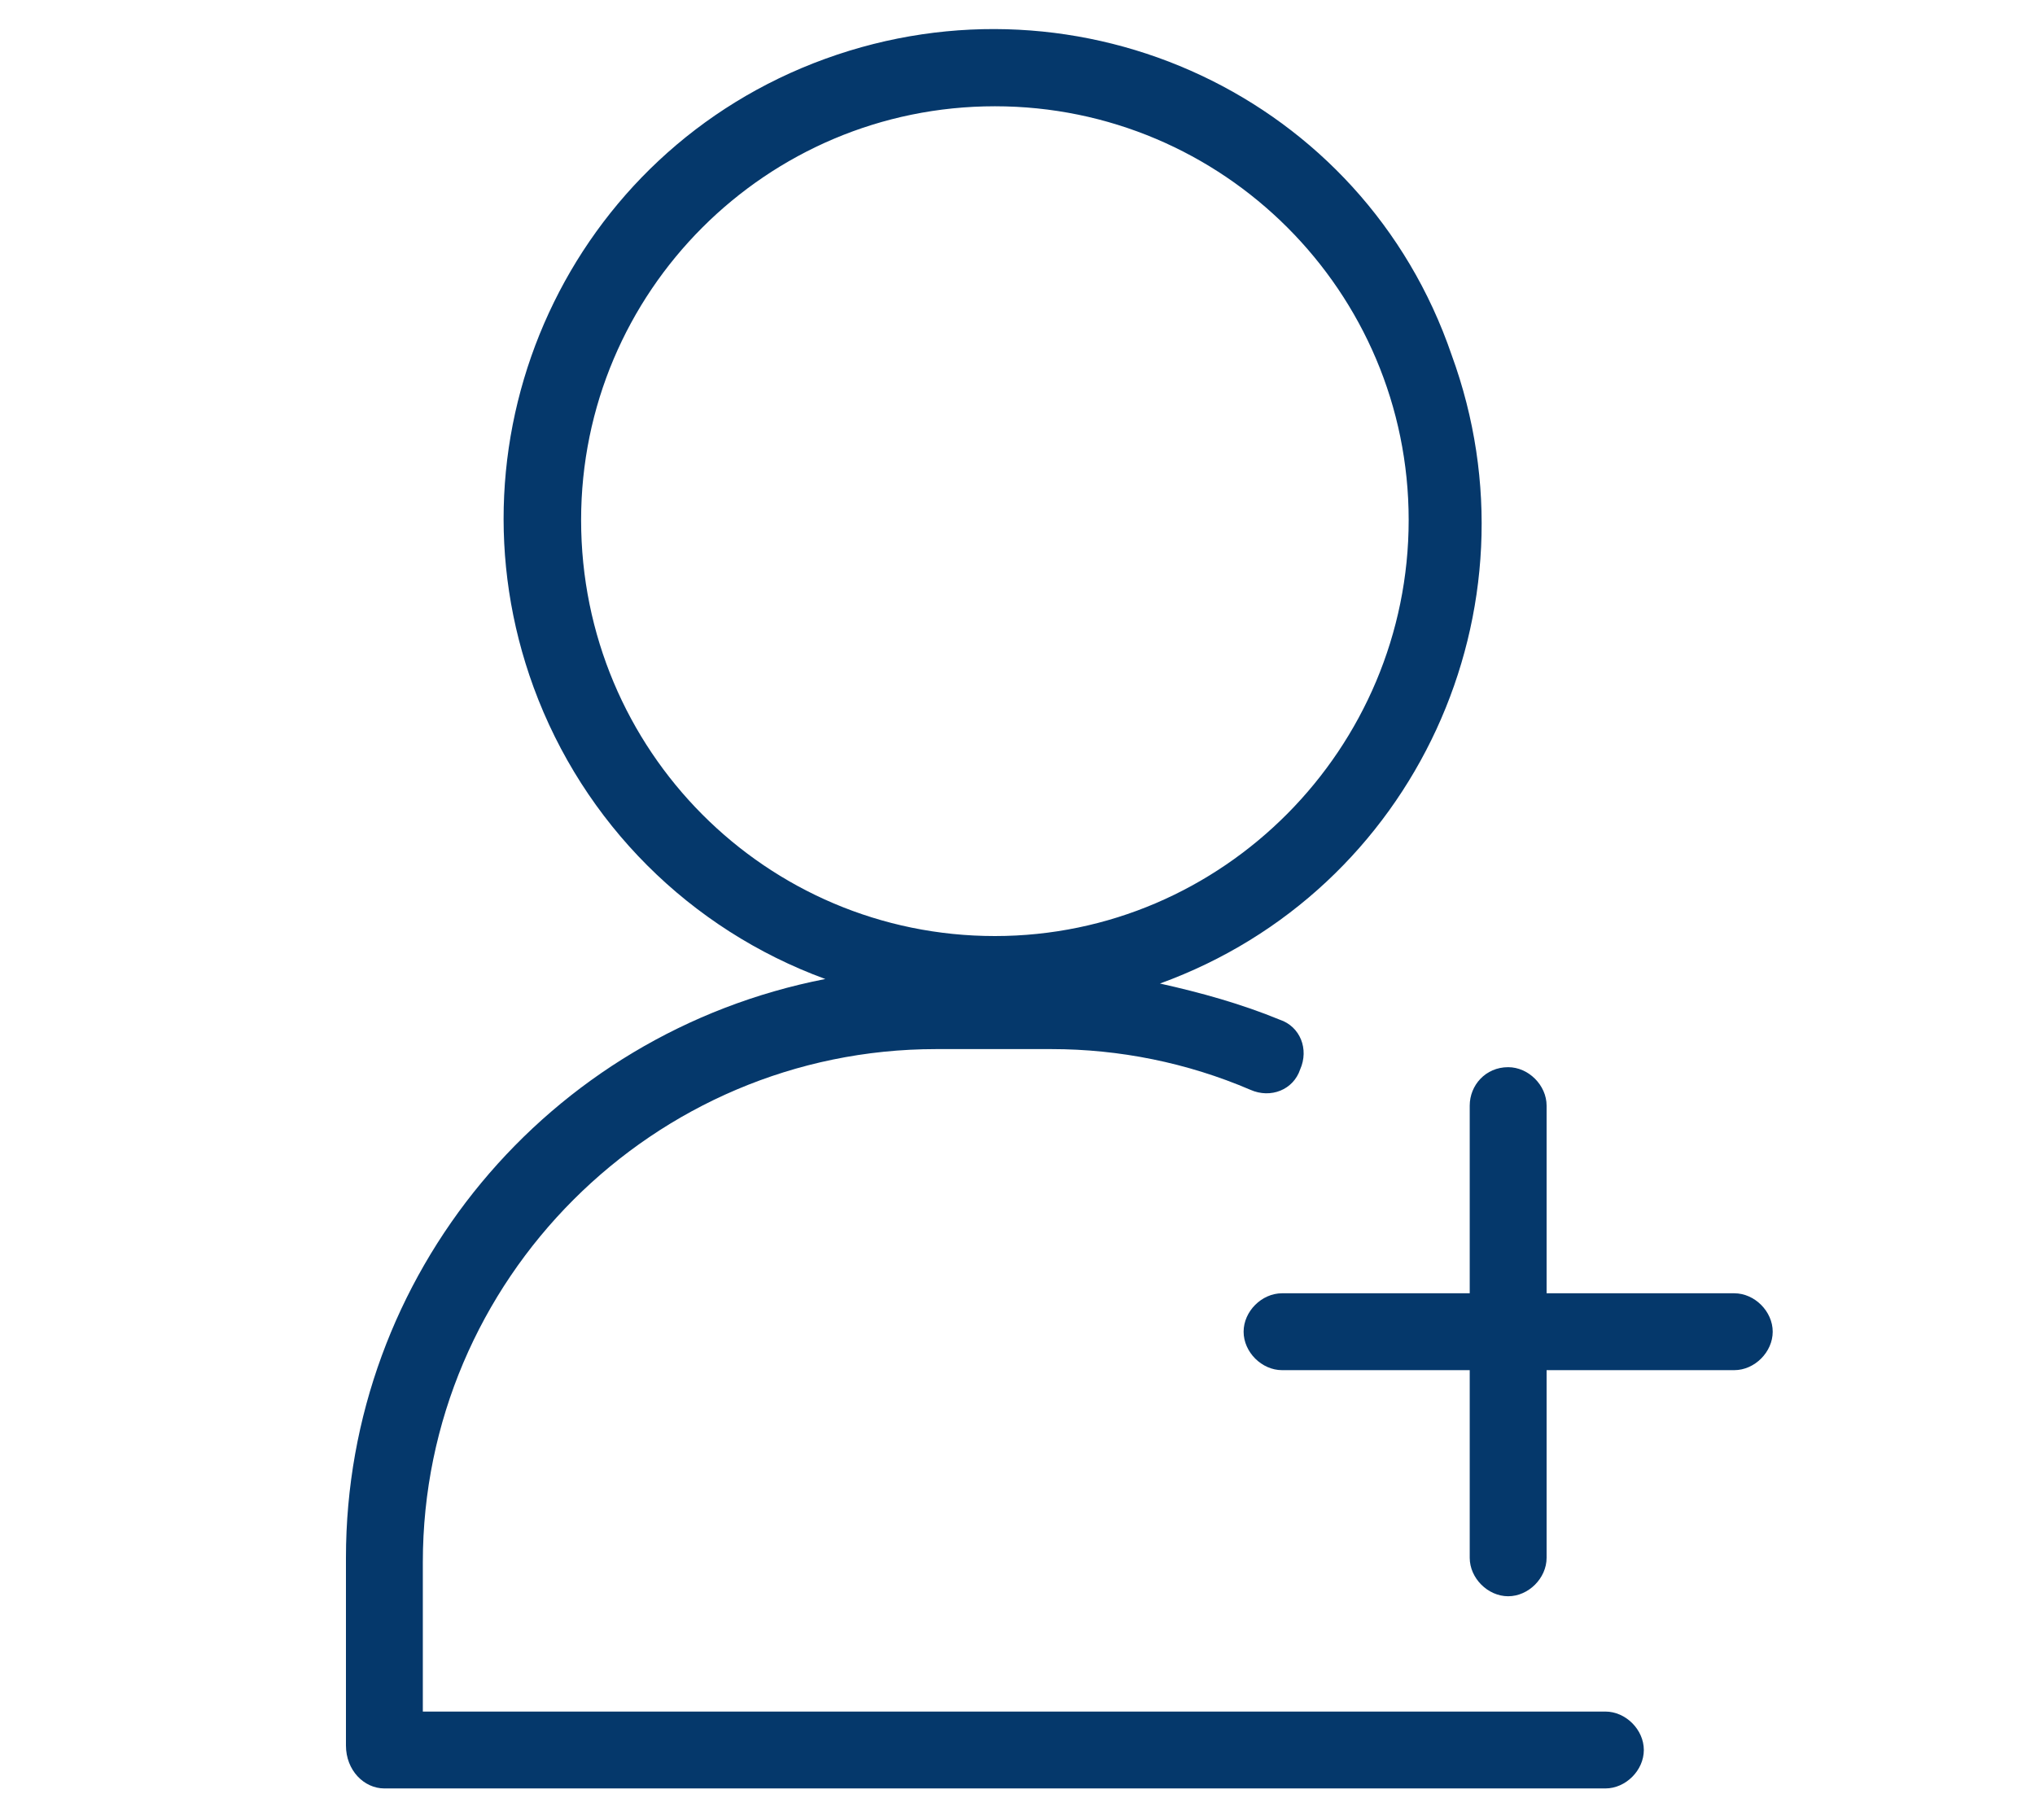 <?xml version="1.0" encoding="utf-8"?>
<!-- Generator: Adobe Illustrator 25.2.2, SVG Export Plug-In . SVG Version: 6.00 Build 0)  -->
<svg version="1.1" id="Calque_1" xmlns="http://www.w3.org/2000/svg" xmlns:xlink="http://www.w3.org/1999/xlink" x="0px" y="0px"
	 viewBox="0 0 90 80.5" style="enable-background:new 0 0 90 80.5;" xml:space="preserve">
<style type="text/css">
	.st0{fill:#05386B;}
</style>
<g>
	<path class="st0" d="M17,79.1h54c0.9,0,1.7-0.8,1.7-1.7c0-0.9-0.8-1.7-1.7-1.7H18.7v-6.6c0-12.5,10.2-22.7,22.7-22.7h5.1
		c3,0,6,0.6,8.8,1.8c0.9,0.4,1.9,0,2.2-0.9c0.4-0.9,0-1.9-0.9-2.2c-1.7-0.7-3.5-1.2-5.3-1.6c11.3-4.1,17-16.6,12.9-27.8
		C60.3,4.3,47.8-1.5,36.5,2.6s-17,16.6-12.9,27.8c2.2,6,6.9,10.7,12.9,12.9c-12.3,2.4-21.2,13.1-21.2,25.6v8.3
		C15.3,78.3,16.1,79.1,17,79.1z M25.7,23c0-10.1,8.2-18.3,18.3-18.3c10.1,0,18.3,8.2,18.3,18.3S54.1,41.4,44,41.4c0,0,0,0,0,0
		C33.9,41.4,25.7,33.2,25.7,23z"/>
	<path class="st0" d="M65,48.9v8.3h-8.3c-0.9,0-1.7,0.8-1.7,1.7c0,0.9,0.8,1.7,1.7,1.7H65v8.3c0,0.9,0.8,1.7,1.7,1.7
		c0.9,0,1.7-0.8,1.7-1.7v-8.3h8.3c0.9,0,1.7-0.8,1.7-1.7c0-0.9-0.8-1.7-1.7-1.7h-8.3v-8.3c0-0.9-0.8-1.7-1.7-1.7
		C65.7,47.2,65,48,65,48.9z"/>
</g>
</svg>
